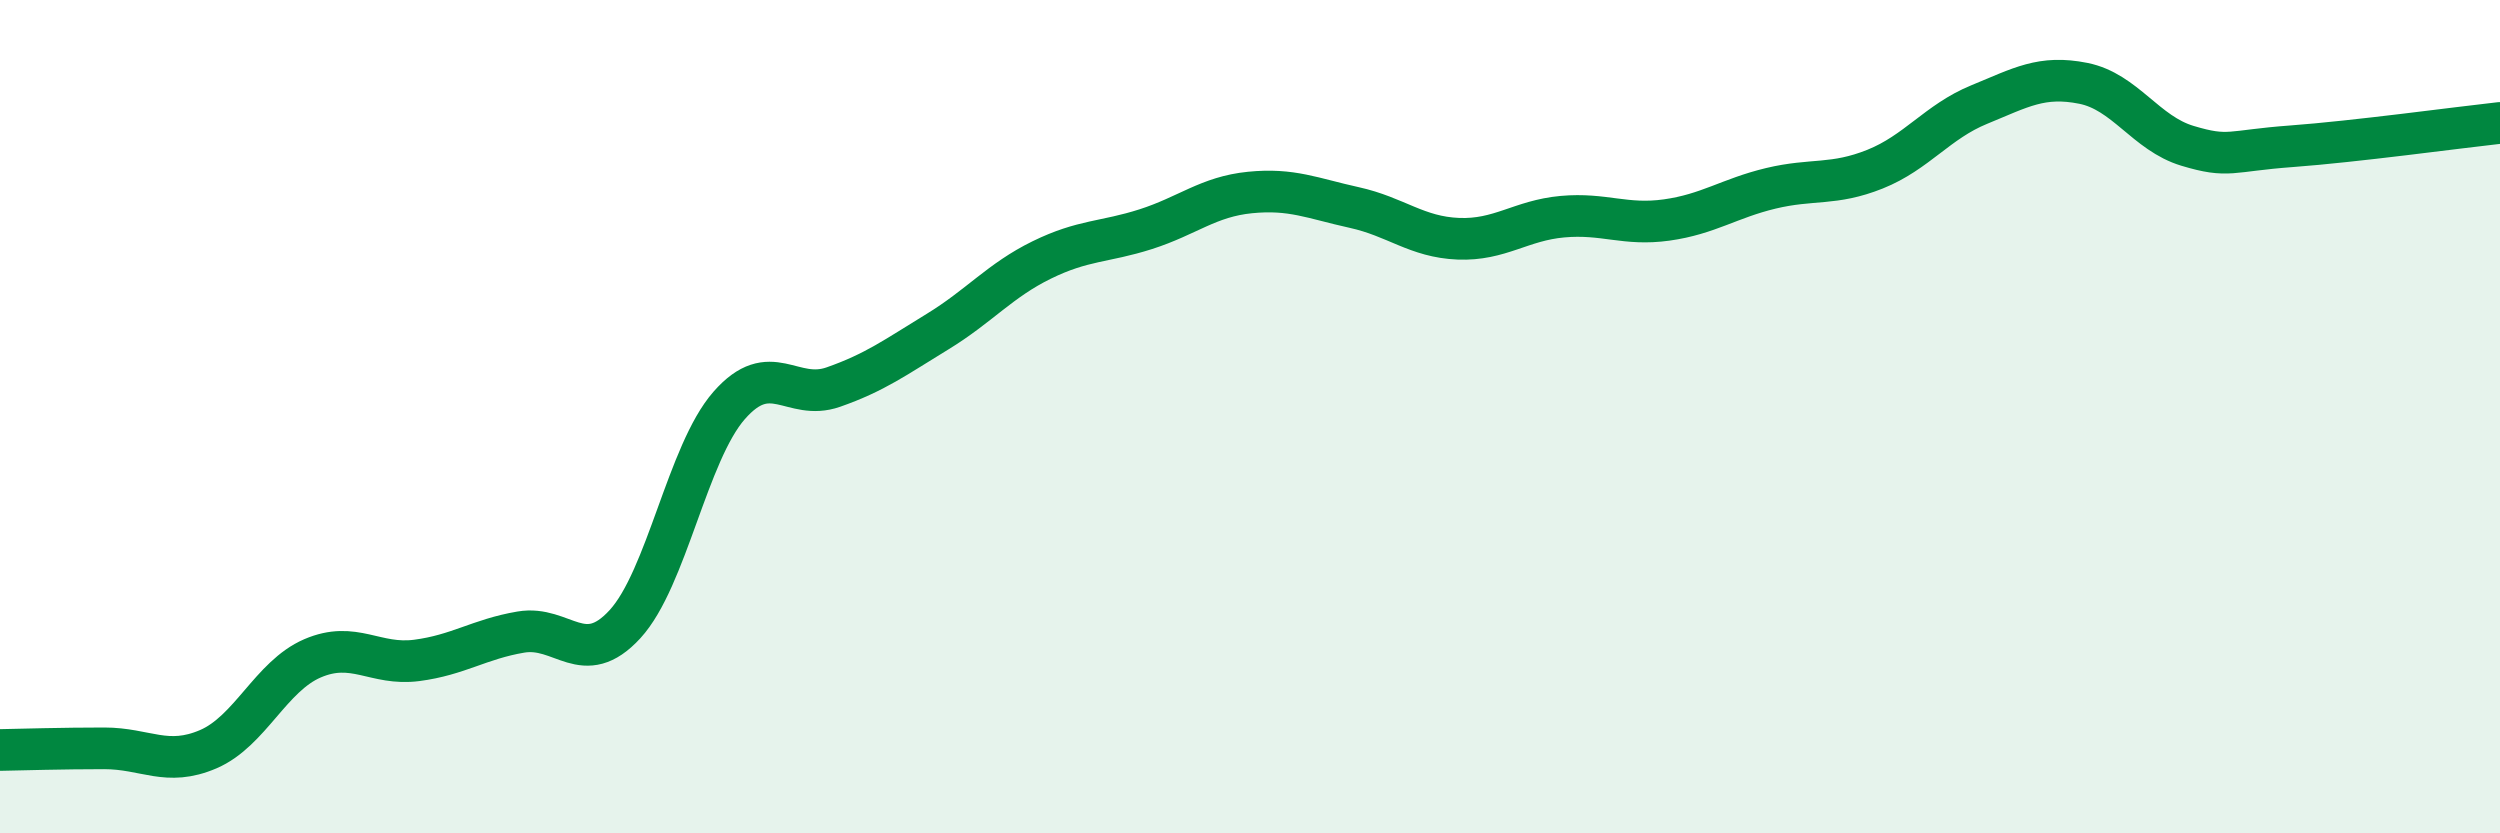 
    <svg width="60" height="20" viewBox="0 0 60 20" xmlns="http://www.w3.org/2000/svg">
      <path
        d="M 0,18 C 0.5,17.99 1.5,17.96 2.5,17.96 C 3.5,17.96 4,18.41 5,17.98 C 6,17.55 6.5,16.23 7.5,15.8 C 8.5,15.37 9,15.98 10,15.85 C 11,15.72 11.5,15.34 12.5,15.17 C 13.5,15 14,16.07 15,14.98 C 16,13.89 16.5,10.87 17.5,9.73 C 18.5,8.59 19,9.64 20,9.29 C 21,8.94 21.5,8.57 22.5,7.96 C 23.5,7.35 24,6.73 25,6.24 C 26,5.75 26.5,5.82 27.5,5.5 C 28.5,5.18 29,4.72 30,4.62 C 31,4.52 31.5,4.76 32.5,4.98 C 33.5,5.2 34,5.69 35,5.73 C 36,5.77 36.5,5.29 37.5,5.2 C 38.5,5.11 39,5.42 40,5.28 C 41,5.14 41.5,4.76 42.5,4.52 C 43.5,4.28 44,4.46 45,4.06 C 46,3.66 46.5,2.92 47.5,2.51 C 48.5,2.1 49,1.8 50,2 C 51,2.2 51.5,3.2 52.5,3.5 C 53.5,3.8 53.5,3.62 55,3.51 C 56.5,3.4 59,3.06 60,2.95L60 20L0 20Z"
        fill="#008740"
        opacity="0.1"
        stroke-linecap="round"
        stroke-linejoin="round"
      />
      <path
        d="M 0,18 C 0.5,17.99 1.5,17.96 2.5,17.96 C 3.5,17.96 4,18.41 5,17.98 C 6,17.55 6.5,16.23 7.5,15.8 C 8.5,15.37 9,15.98 10,15.85 C 11,15.72 11.5,15.34 12.5,15.17 C 13.5,15 14,16.07 15,14.98 C 16,13.89 16.5,10.87 17.5,9.73 C 18.5,8.59 19,9.64 20,9.29 C 21,8.94 21.5,8.57 22.5,7.96 C 23.5,7.35 24,6.73 25,6.24 C 26,5.75 26.5,5.82 27.5,5.5 C 28.5,5.18 29,4.72 30,4.62 C 31,4.52 31.5,4.76 32.5,4.98 C 33.5,5.2 34,5.69 35,5.73 C 36,5.77 36.5,5.29 37.5,5.2 C 38.5,5.11 39,5.42 40,5.28 C 41,5.14 41.5,4.76 42.5,4.52 C 43.5,4.28 44,4.46 45,4.06 C 46,3.66 46.5,2.92 47.5,2.51 C 48.5,2.1 49,1.8 50,2 C 51,2.2 51.5,3.2 52.5,3.5 C 53.5,3.8 53.5,3.62 55,3.51 C 56.5,3.4 59,3.06 60,2.95"
        stroke="#008740"
        stroke-width="1"
        fill="none"
        stroke-linecap="round"
        stroke-linejoin="round"
      />
    </svg>
  